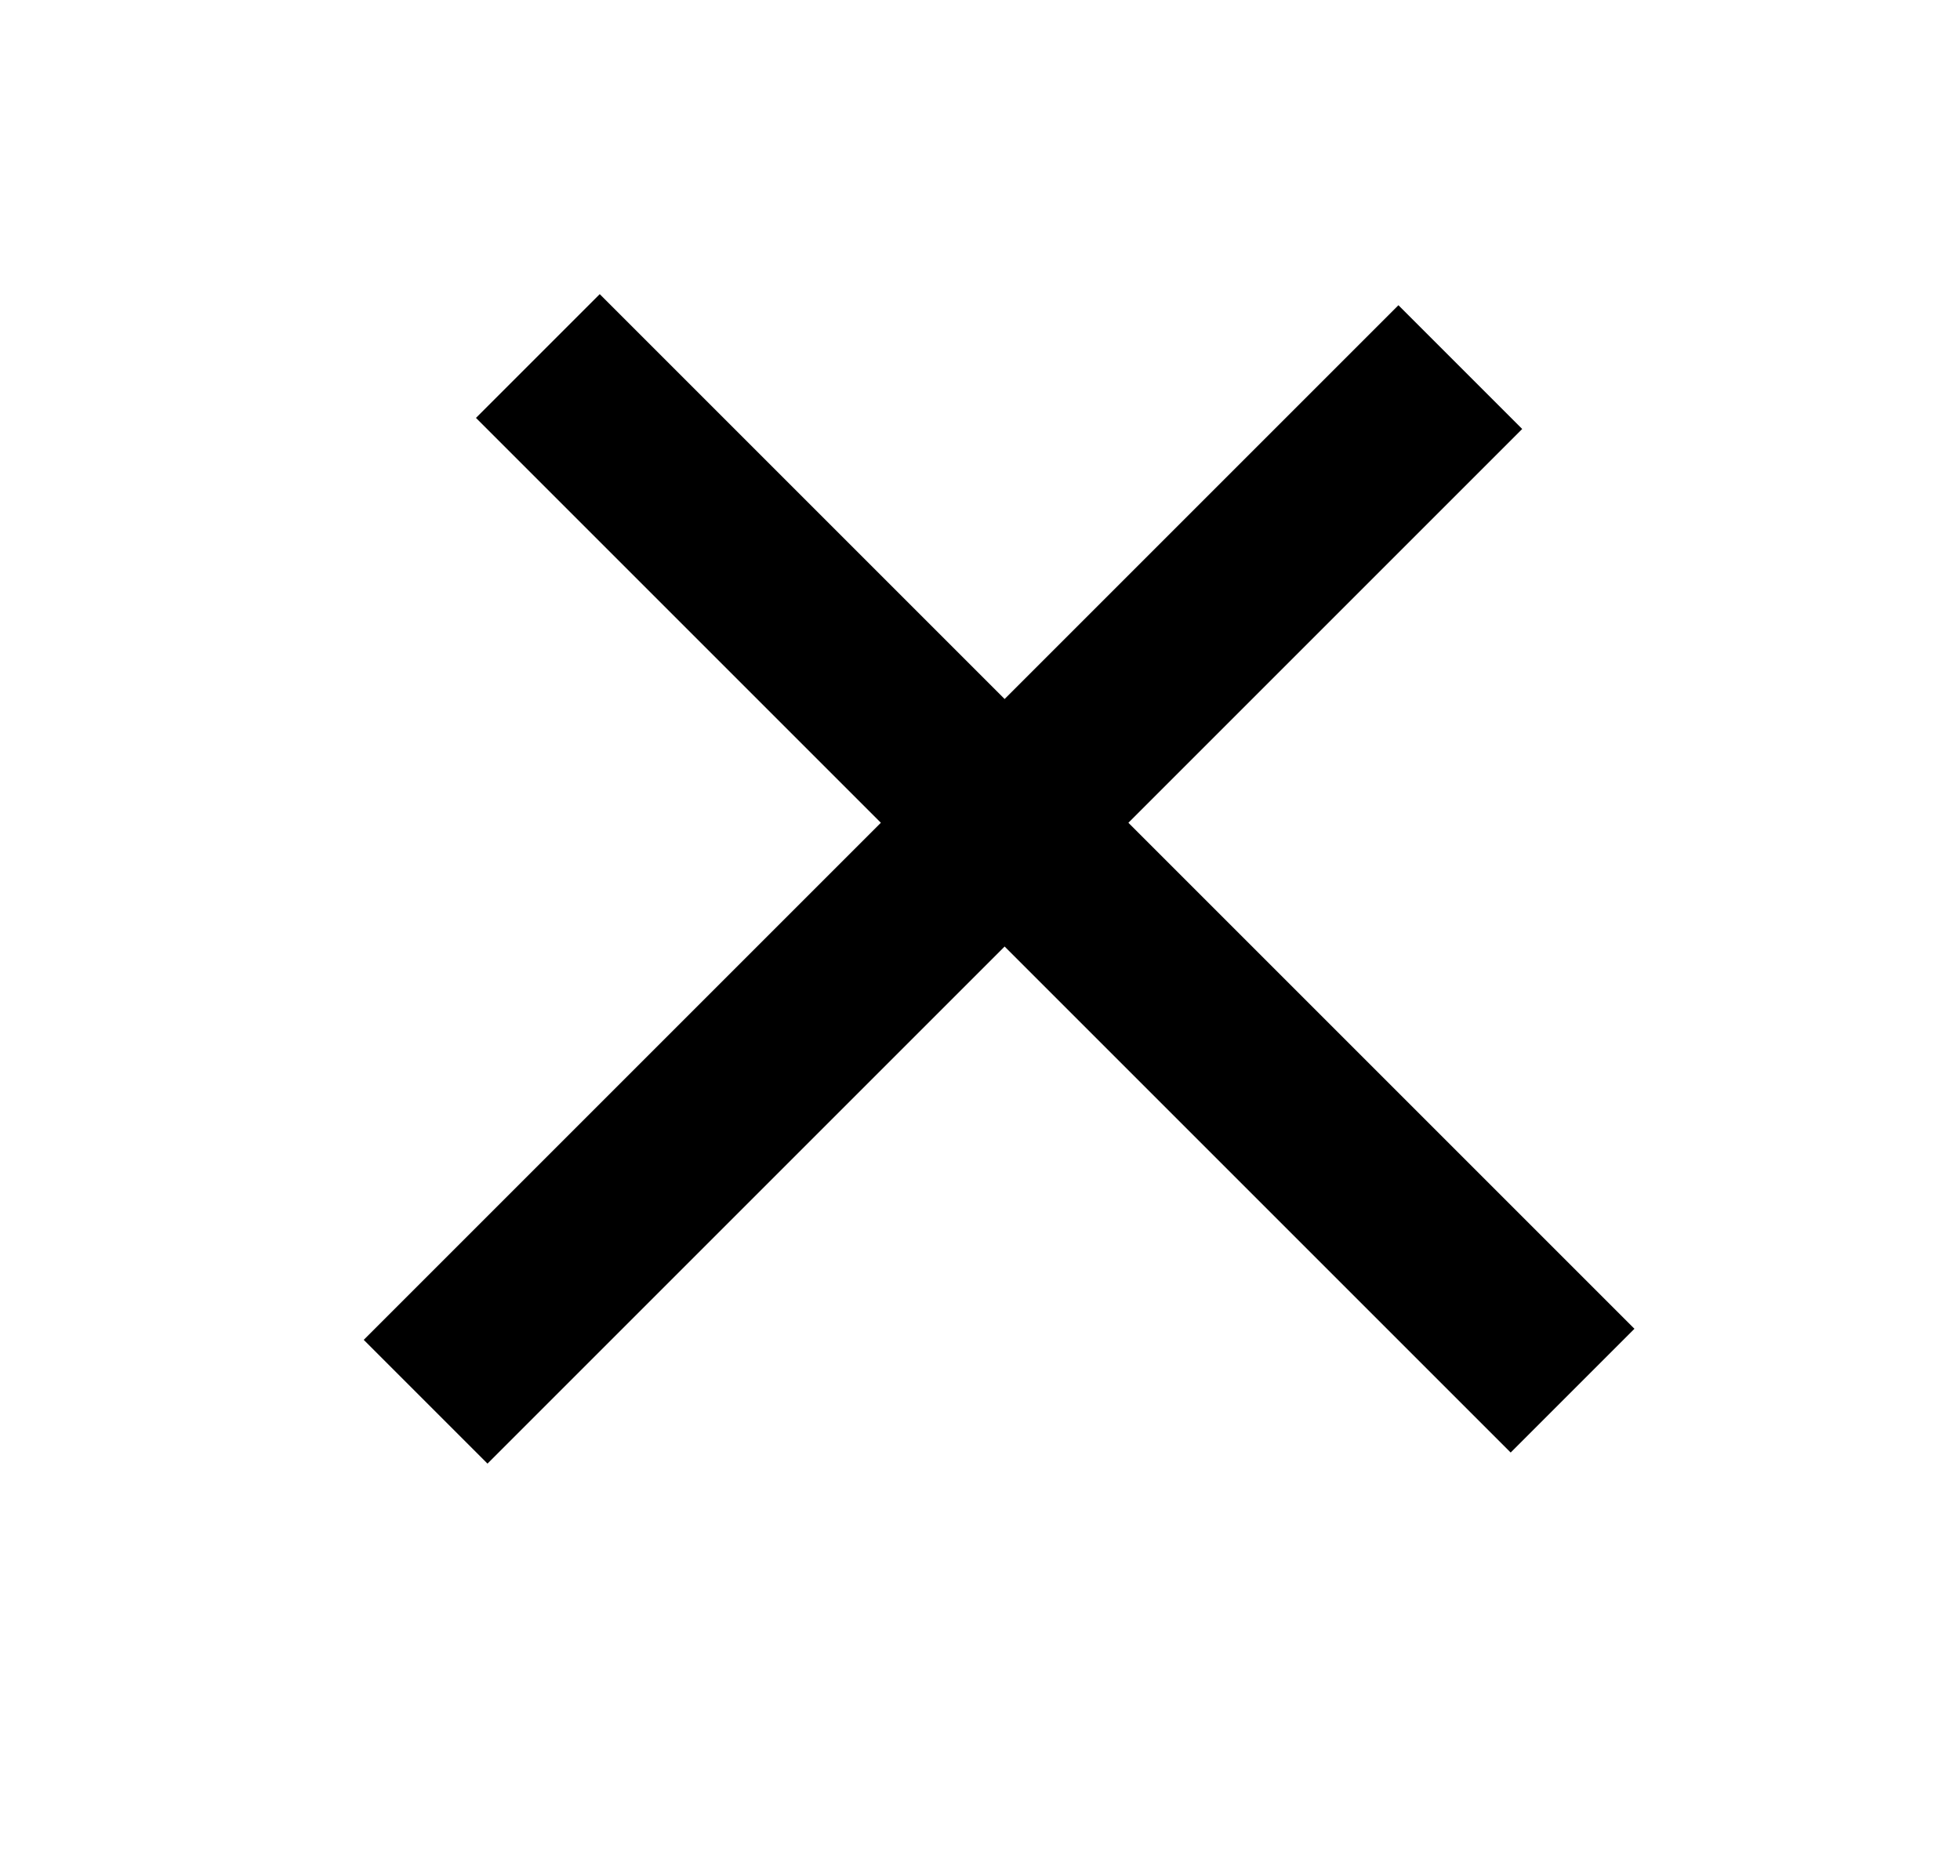 <svg  viewBox="0 0 70 67" version="1.1" xmlns="http://www.w3.org/2000/svg" xmlns:xlink="http://www.w3.org/1999/xlink" xml:space="preserve">
    <g transform="matrix(1,0,0,1,-526,0)">
        <g id="x-2" transform="matrix(1,0,0,1,3709.7,278.364)">
            <rect x="-3183.05" y="-278.364" width="68.988" height="66.786" style="fill:none;"/>
            <g transform="matrix(0.627,0.627,-0.627,0.627,415.419,2663.84)">
                <path d="M-5164.32,492.721L-5164.32,551.658" style="fill:none;stroke:black;stroke-width:7.05px;"/>
            </g>
            <g transform="matrix(-0.627,0.627,-0.627,-0.627,-6056.63,3318.27)">
                <path d="M-5164.32,492.721L-5164.32,551.658" style="fill:none;stroke:black;stroke-width:7.05px;"/>
            </g>
        </g>
    </g>
</svg>
